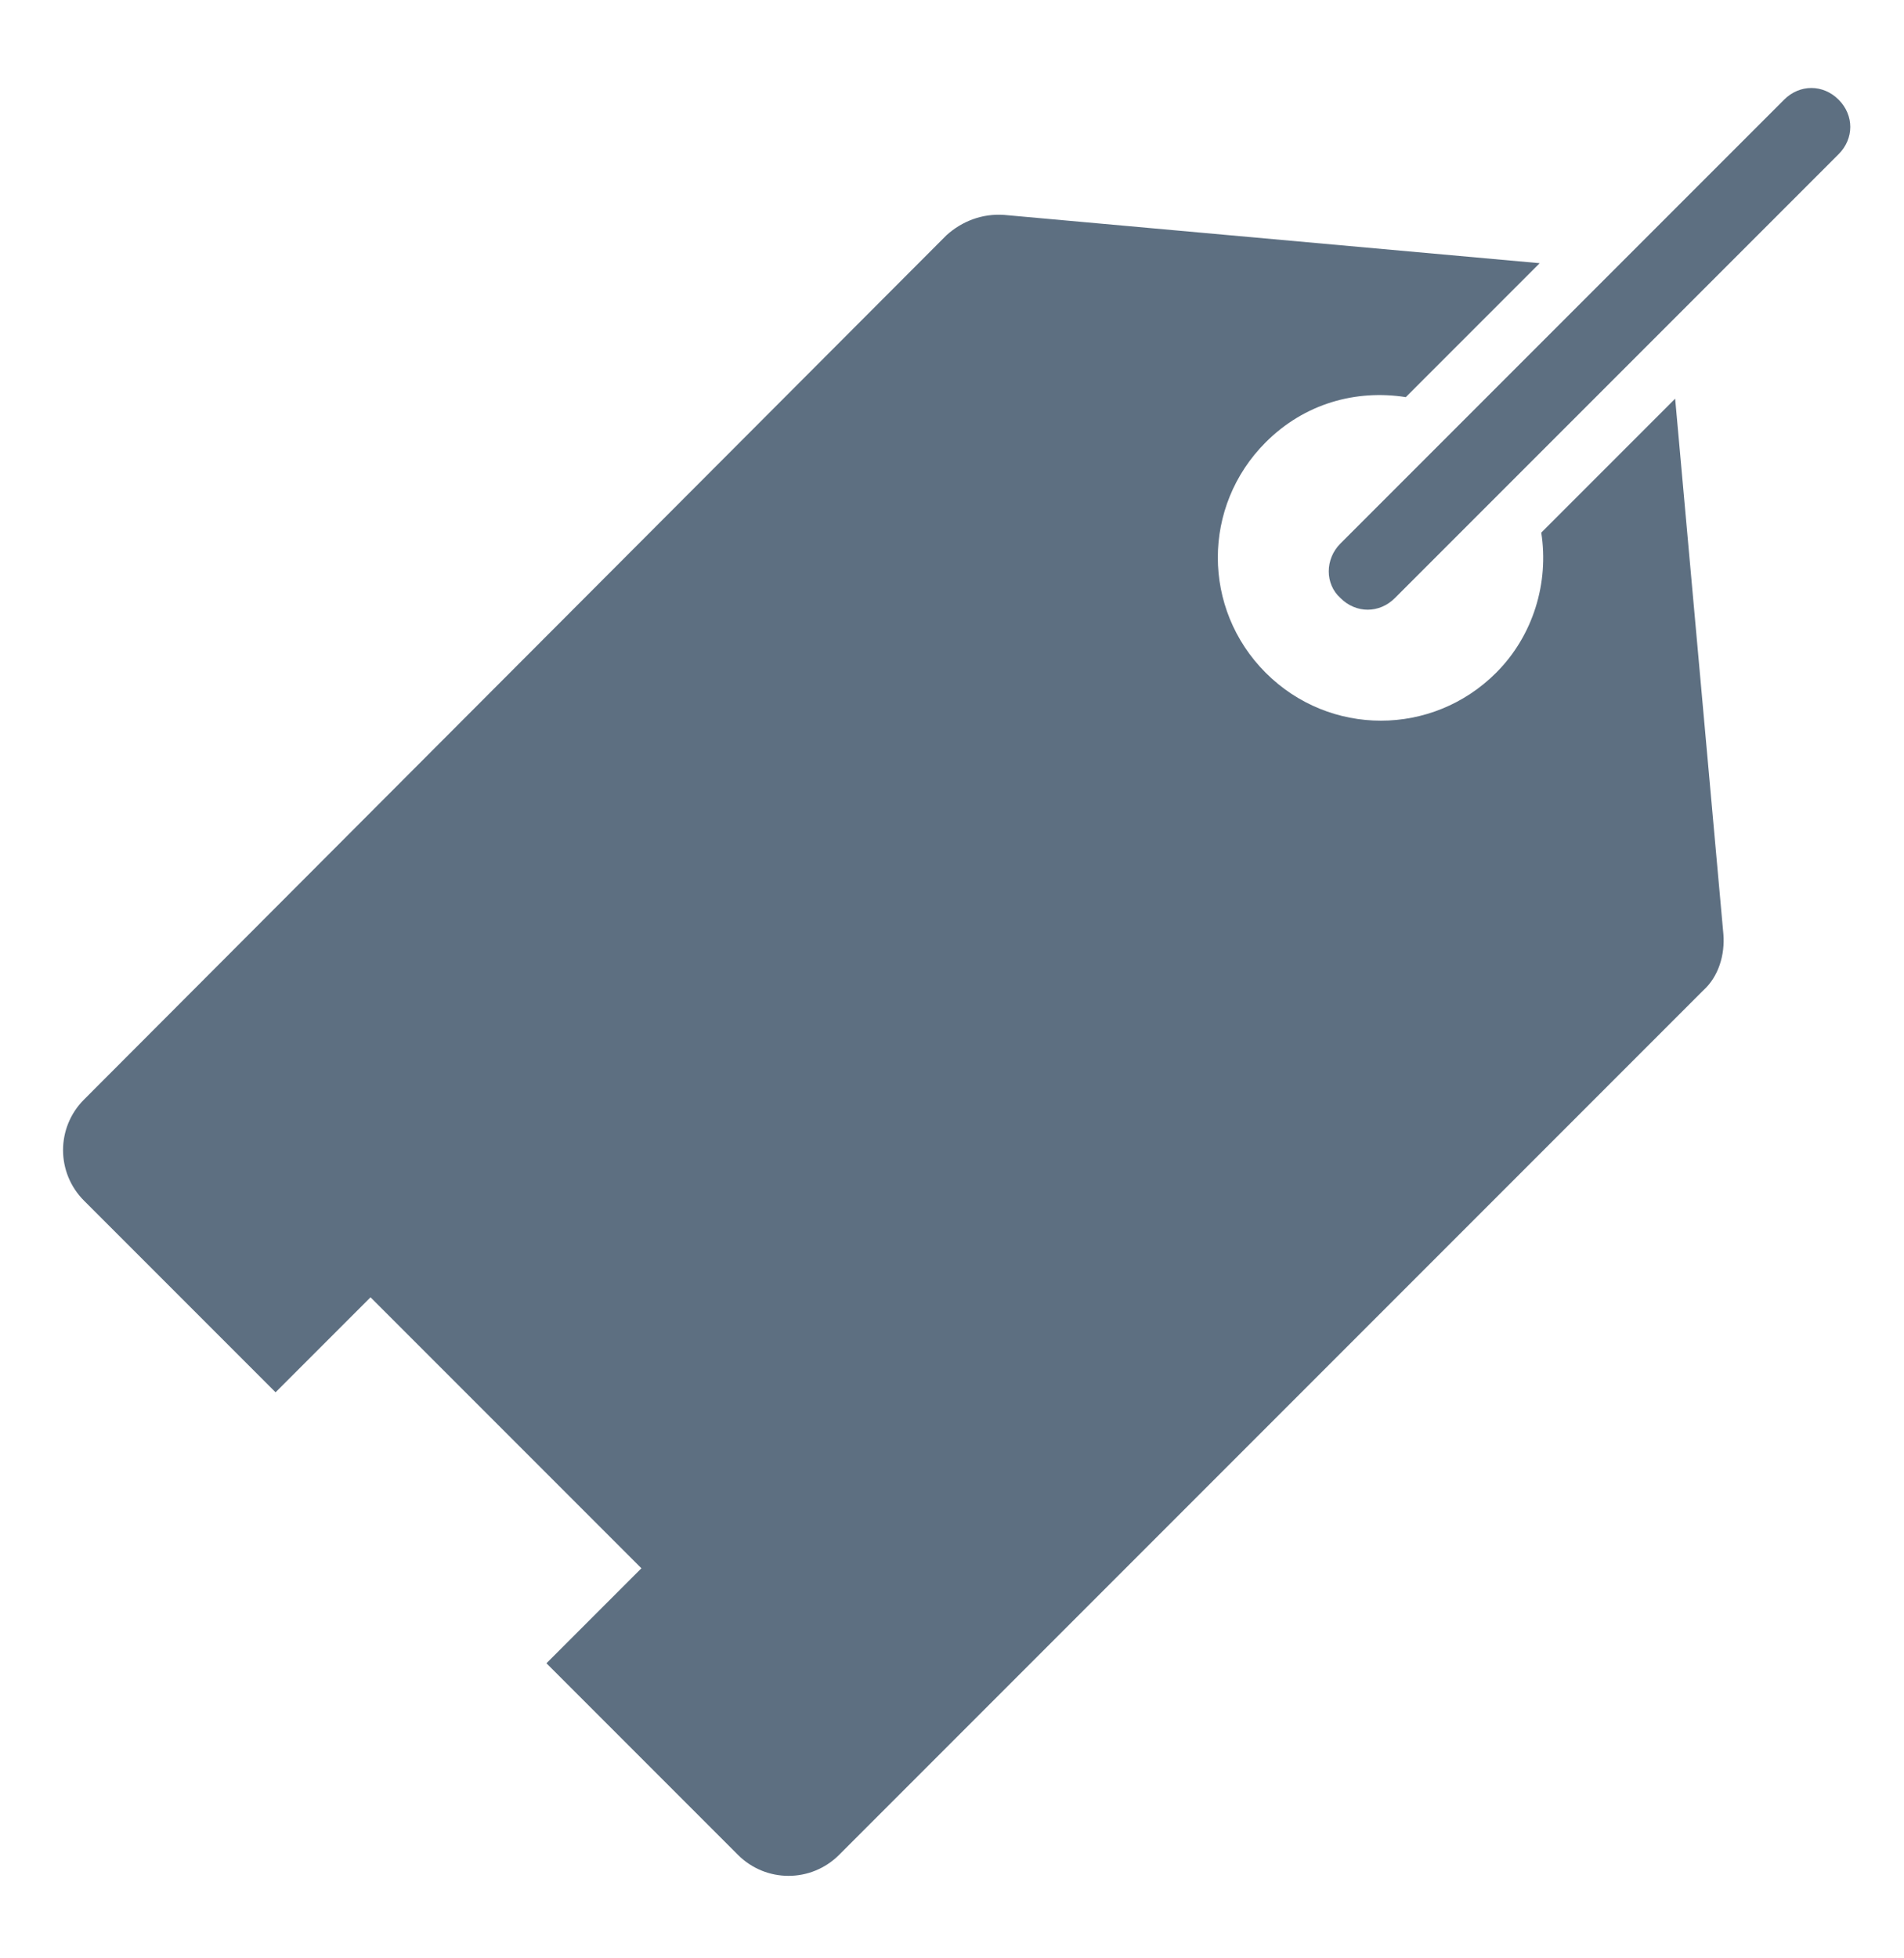 <?xml version="1.0" encoding="utf-8"?>
<!-- Generator: Adobe Illustrator 21.0.2, SVG Export Plug-In . SVG Version: 6.00 Build 0)  -->
<svg version="1.1" id="Layer_1" xmlns="http://www.w3.org/2000/svg" xmlns:xlink="http://www.w3.org/1999/xlink" x="0px" y="0px"
	 viewBox="0 0 122.3 125.7" style="enable-background:new 0 0 122.3 125.7;" xml:space="preserve">
<style type="text/css">
	.st0{fill:#5D6F81;}
</style>
<path class="st0" d="M86.1,38.4c1,1,2.5,1,3.5,0l28.5-28.5c1-1,1-2.5,0-3.5s-2.5-1-3.5,0L86.1,34.9C85.1,35.9,85.1,37.5,86.1,38.4
	L86.1,38.4z"/>
<path class="st0" d="M110.7,60l-3.1-34.4L99,34.2c0.5,3.2-0.5,6.6-2.9,9c-4.1,4.1-10.7,4.1-14.8,0c-4.1-4.1-4.1-10.7,0-14.8
	c2.5-2.5,5.8-3.4,9-2.9l8.6-8.6l-34.4-3.1c-1.4-0.1-2.7,0.4-3.7,1.3L5.4,70.6c-1.8,1.8-1.8,4.7,0,6.5l12.3,12.3l6.1-6.1l17.4,17.4
	l-6.1,6.1l12.3,12.3c1.8,1.8,4.7,1.8,6.5,0l55.5-55.5C110.4,62.7,110.8,61.3,110.7,60L110.7,60z"/>
</svg>
